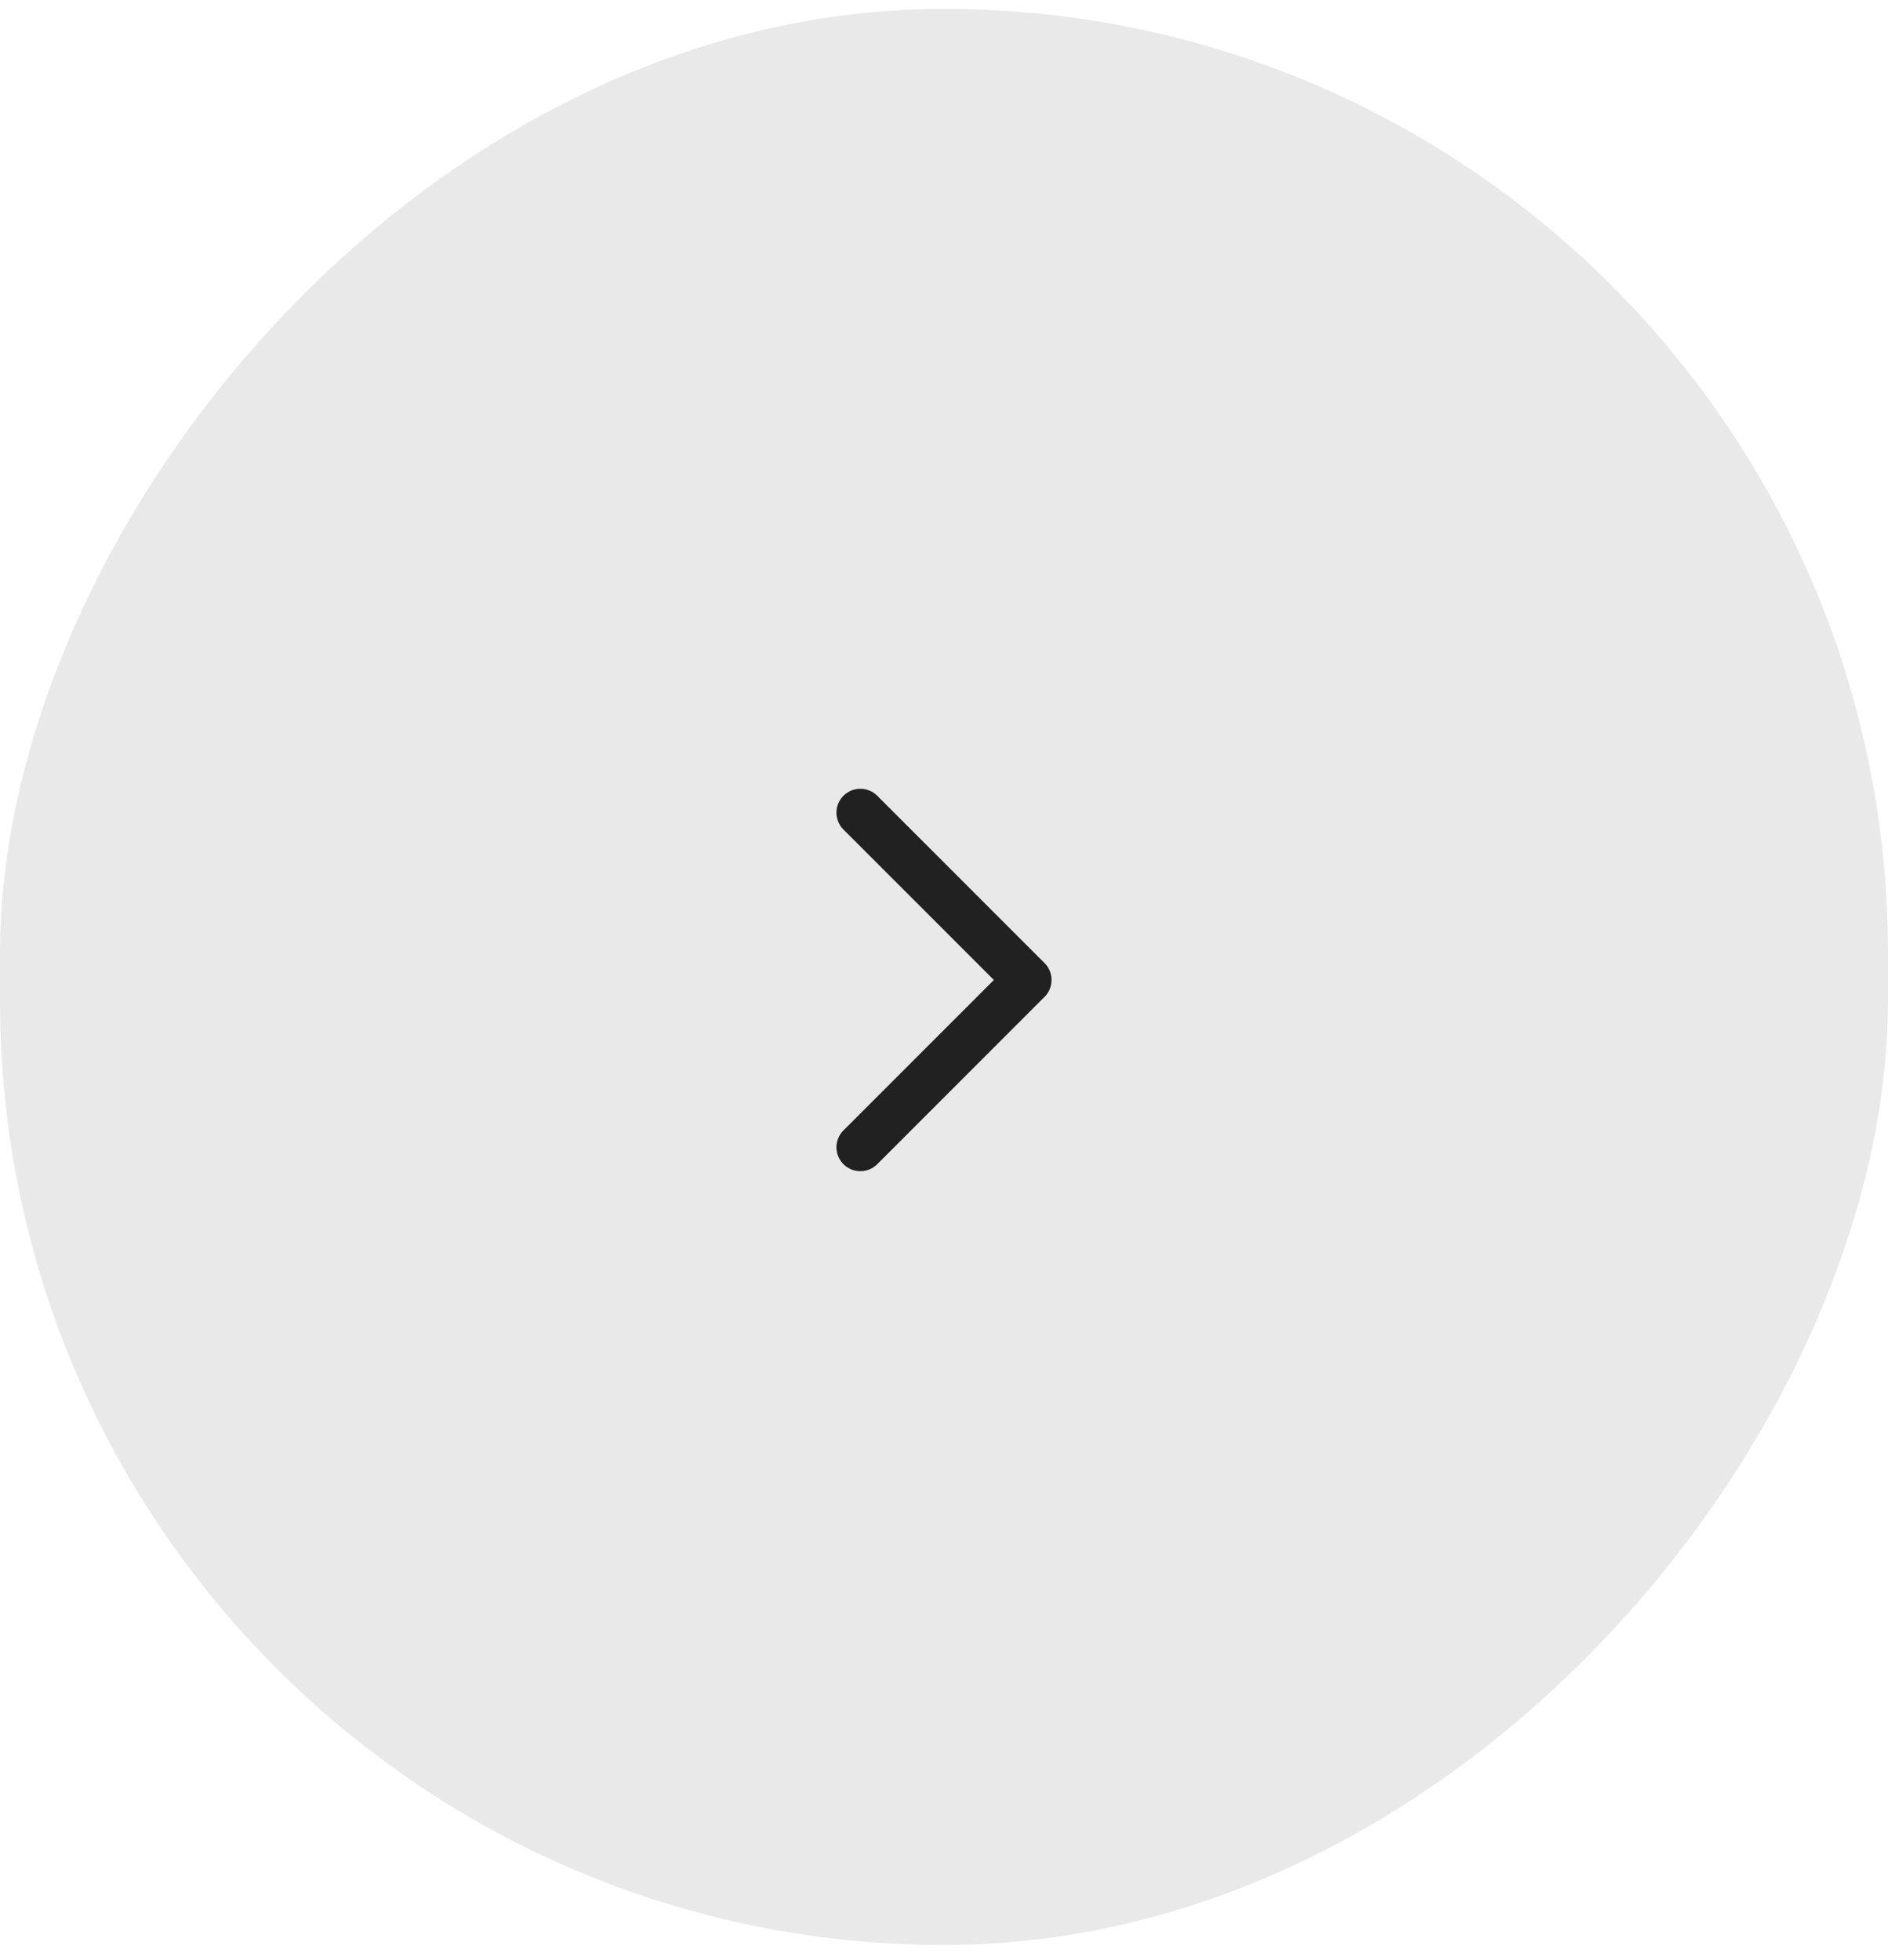 <svg width="79" height="82" viewBox="0 0 79 82" fill="none" xmlns="http://www.w3.org/2000/svg">
<rect width="79" height="81" rx="39.5" transform="matrix(-1 0 0 1 79 0.373)" fill="#E9E9E9"/>
<path d="M36 48L43 41L36 34" stroke="#212121" stroke-width="2" stroke-linecap="round" stroke-linejoin="round"/>
</svg>
